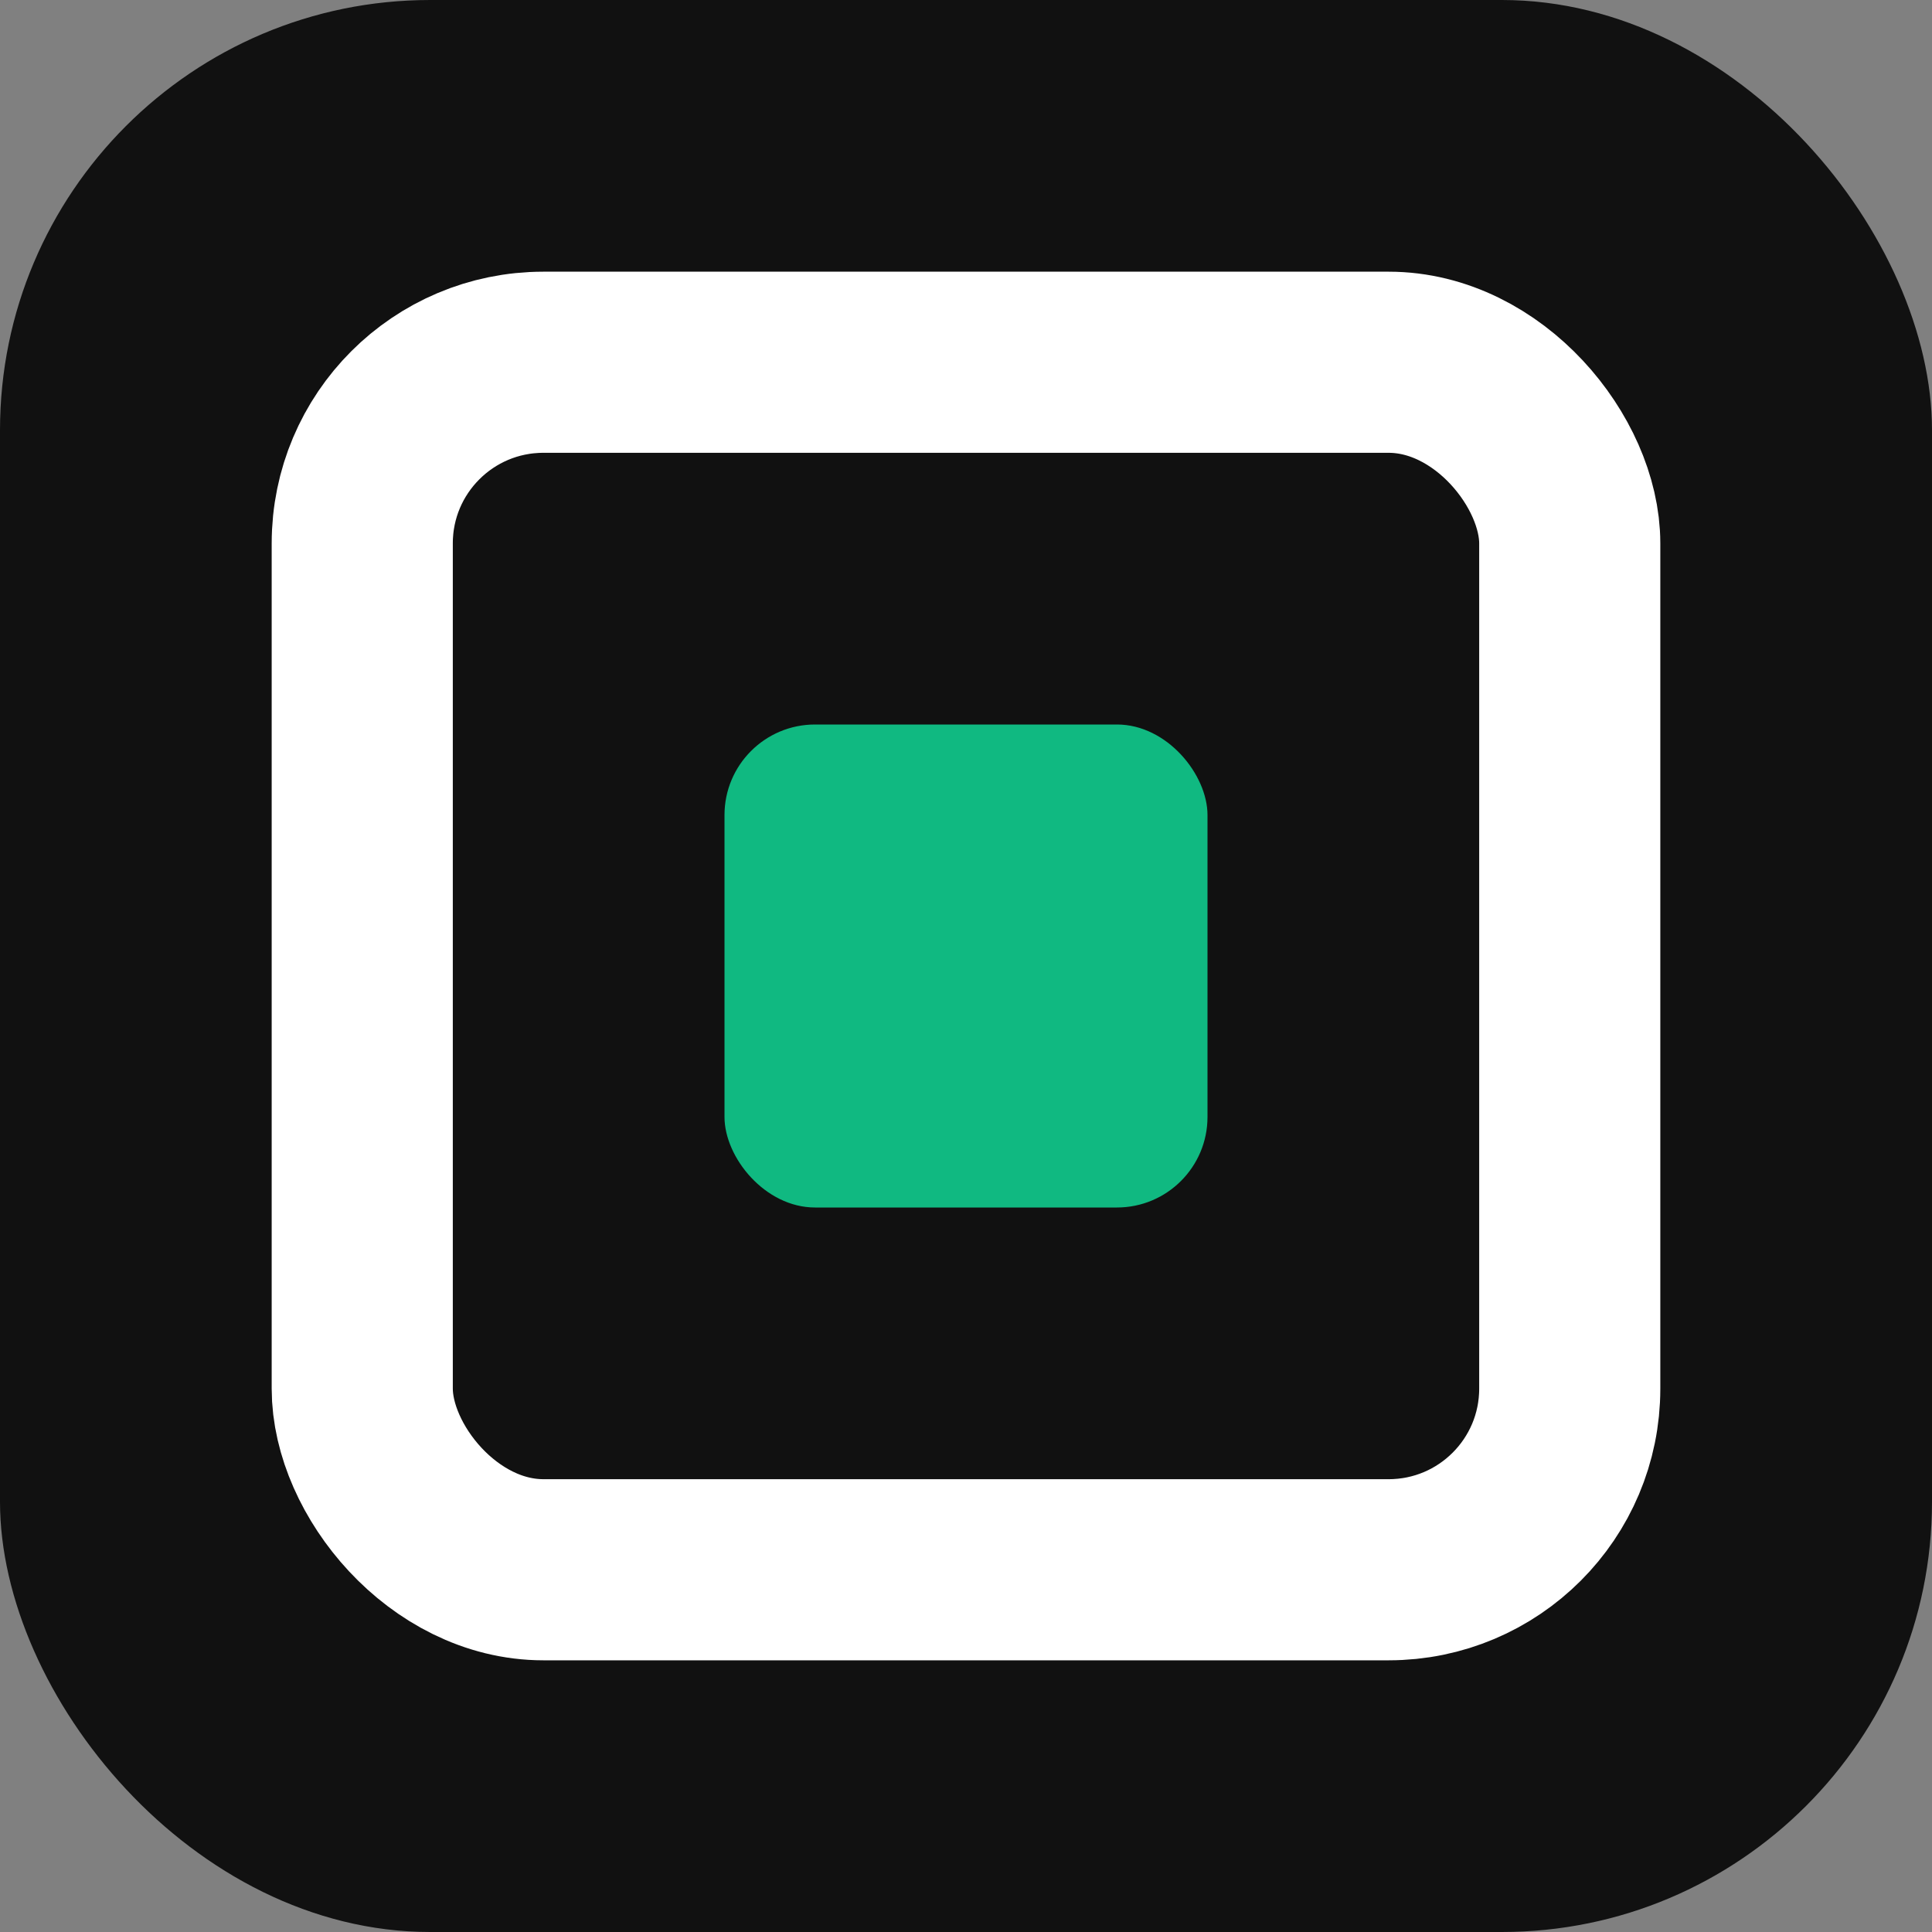 <svg width="512" height="512" viewBox="0 0 512 512" fill="none" xmlns="http://www.w3.org/2000/svg">
  <rect x="0" y="0" width="512" height="512" fill="#808080" stroke="none"/>
  <!-- Qelaro Favicon - QR Finder Design -->
  <rect width="512" height="512" rx="114" fill="#111111"/>
  <rect x="96" y="96" width="320" height="320" rx="48" stroke="white" stroke-width="48"/>
  <rect x="192" y="192" width="128" height="128" rx="24" fill="#10B981"/>
</svg>
